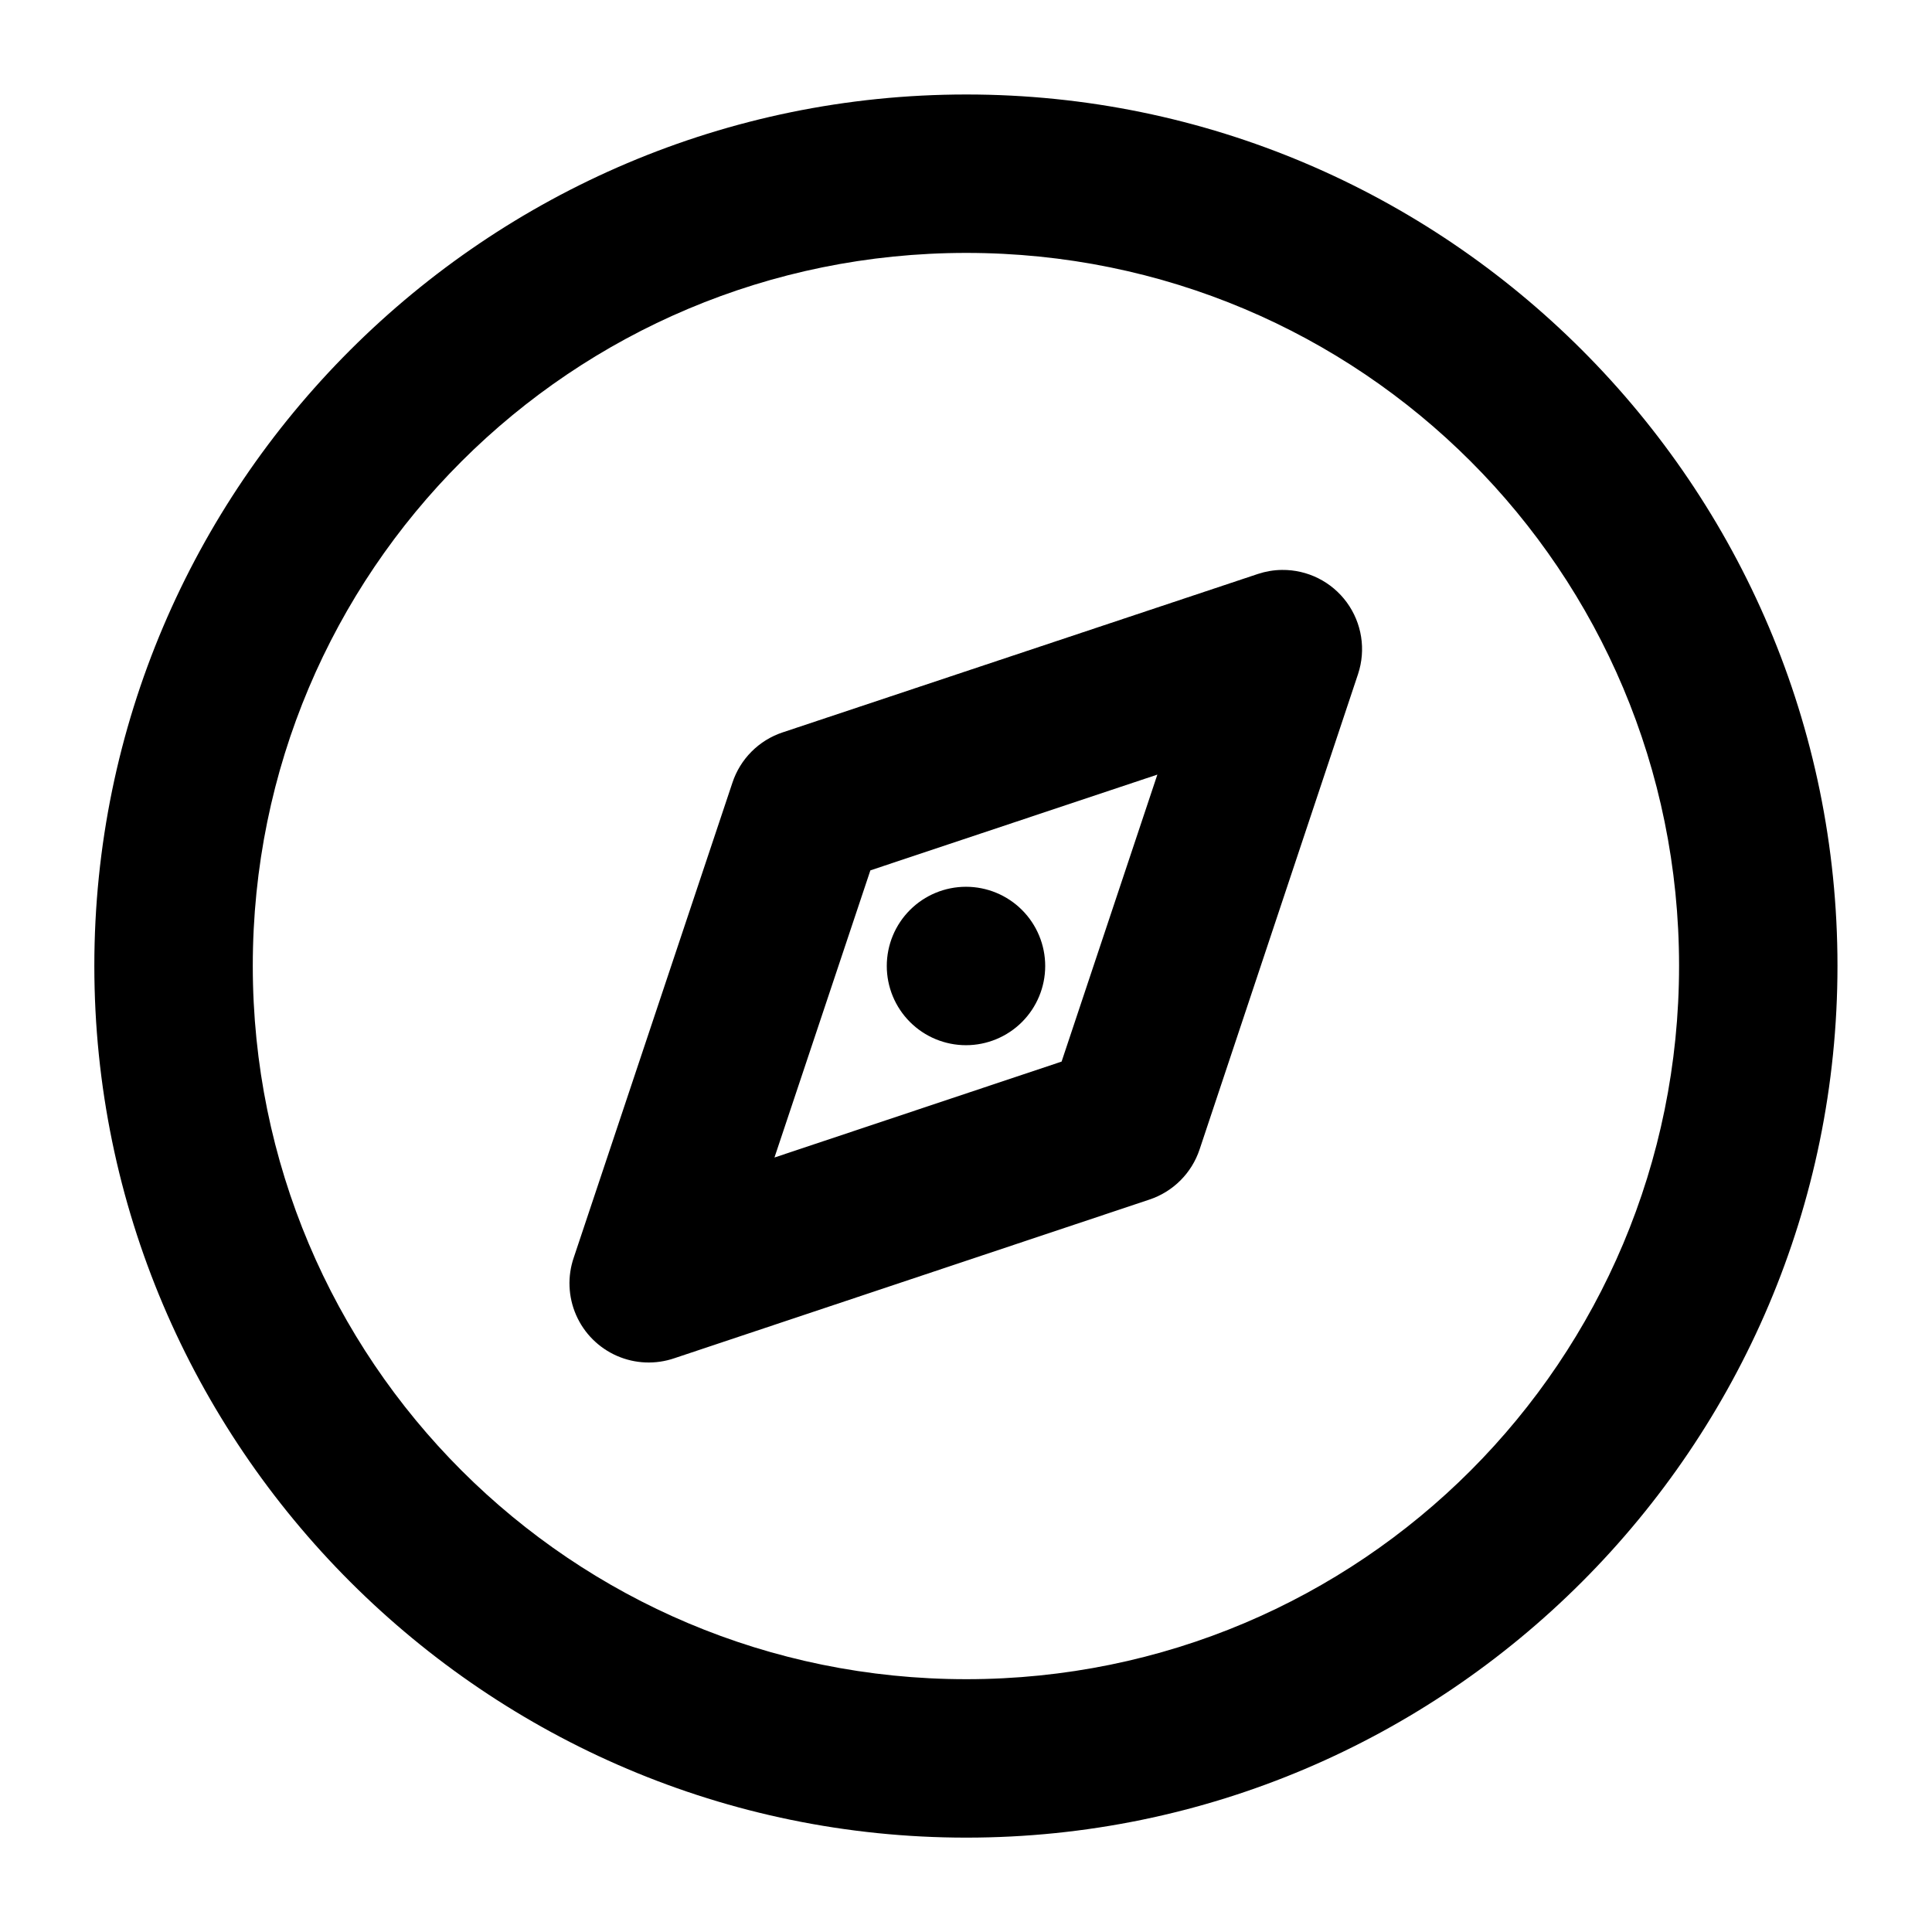 <?xml version="1.0" encoding="UTF-8"?>
<!-- The Best Svg Icon site in the world: iconSvg.co, Visit us! https://iconsvg.co -->
<svg fill="#000000" width="800px" height="800px" version="1.1" viewBox="144 144 512 512" xmlns="http://www.w3.org/2000/svg">
 <path d="m400.08 169.04c-127.28 0-231.08 103.63-231.08 230.91s103.8 231.04 231.08 231.04 230.87-103.75 230.87-231.04-103.59-230.91-230.87-230.91zm0 41.984c104.59 0 188.89 84.34 188.89 188.93 0 104.59-84.297 189.05-188.89 189.05-104.59 0-189.09-84.461-189.09-189.05 0-104.59 84.5-188.93 189.09-188.93zm83.641 84.012c-2.164 0.023-4.305 0.387-6.356 1.066l-125.95 41.984c-6.309 2.094-11.25 7.051-13.324 13.363l-42.027 125.79c-1.719 4.988-1.5 10.438 0.617 15.27 2.117 4.832 5.977 8.688 10.805 10.805 4.832 2.117 10.285 2.336 15.27 0.617l125.83-42.023c6.301-2.09 11.238-7.027 13.328-13.328l41.984-125.95c2.133-6.441 1.02-13.516-2.984-18.992s-10.406-8.68-17.188-8.602zm-33.008 54.242-25.379 76.055-76.094 25.422 25.418-76.098zm-50.715 29.727c-5.57 0-10.91 2.211-14.844 6.148-3.938 3.934-6.148 9.273-6.148 14.844 0 5.566 2.211 10.906 6.148 14.844 3.934 3.934 9.273 6.148 14.844 6.148 5.566 0 10.906-2.215 14.844-6.148 3.934-3.938 6.148-9.277 6.148-14.844 0-5.57-2.215-10.91-6.148-14.844-3.938-3.938-9.277-6.148-14.844-6.148z" fill-rule="evenodd"/>
</svg>